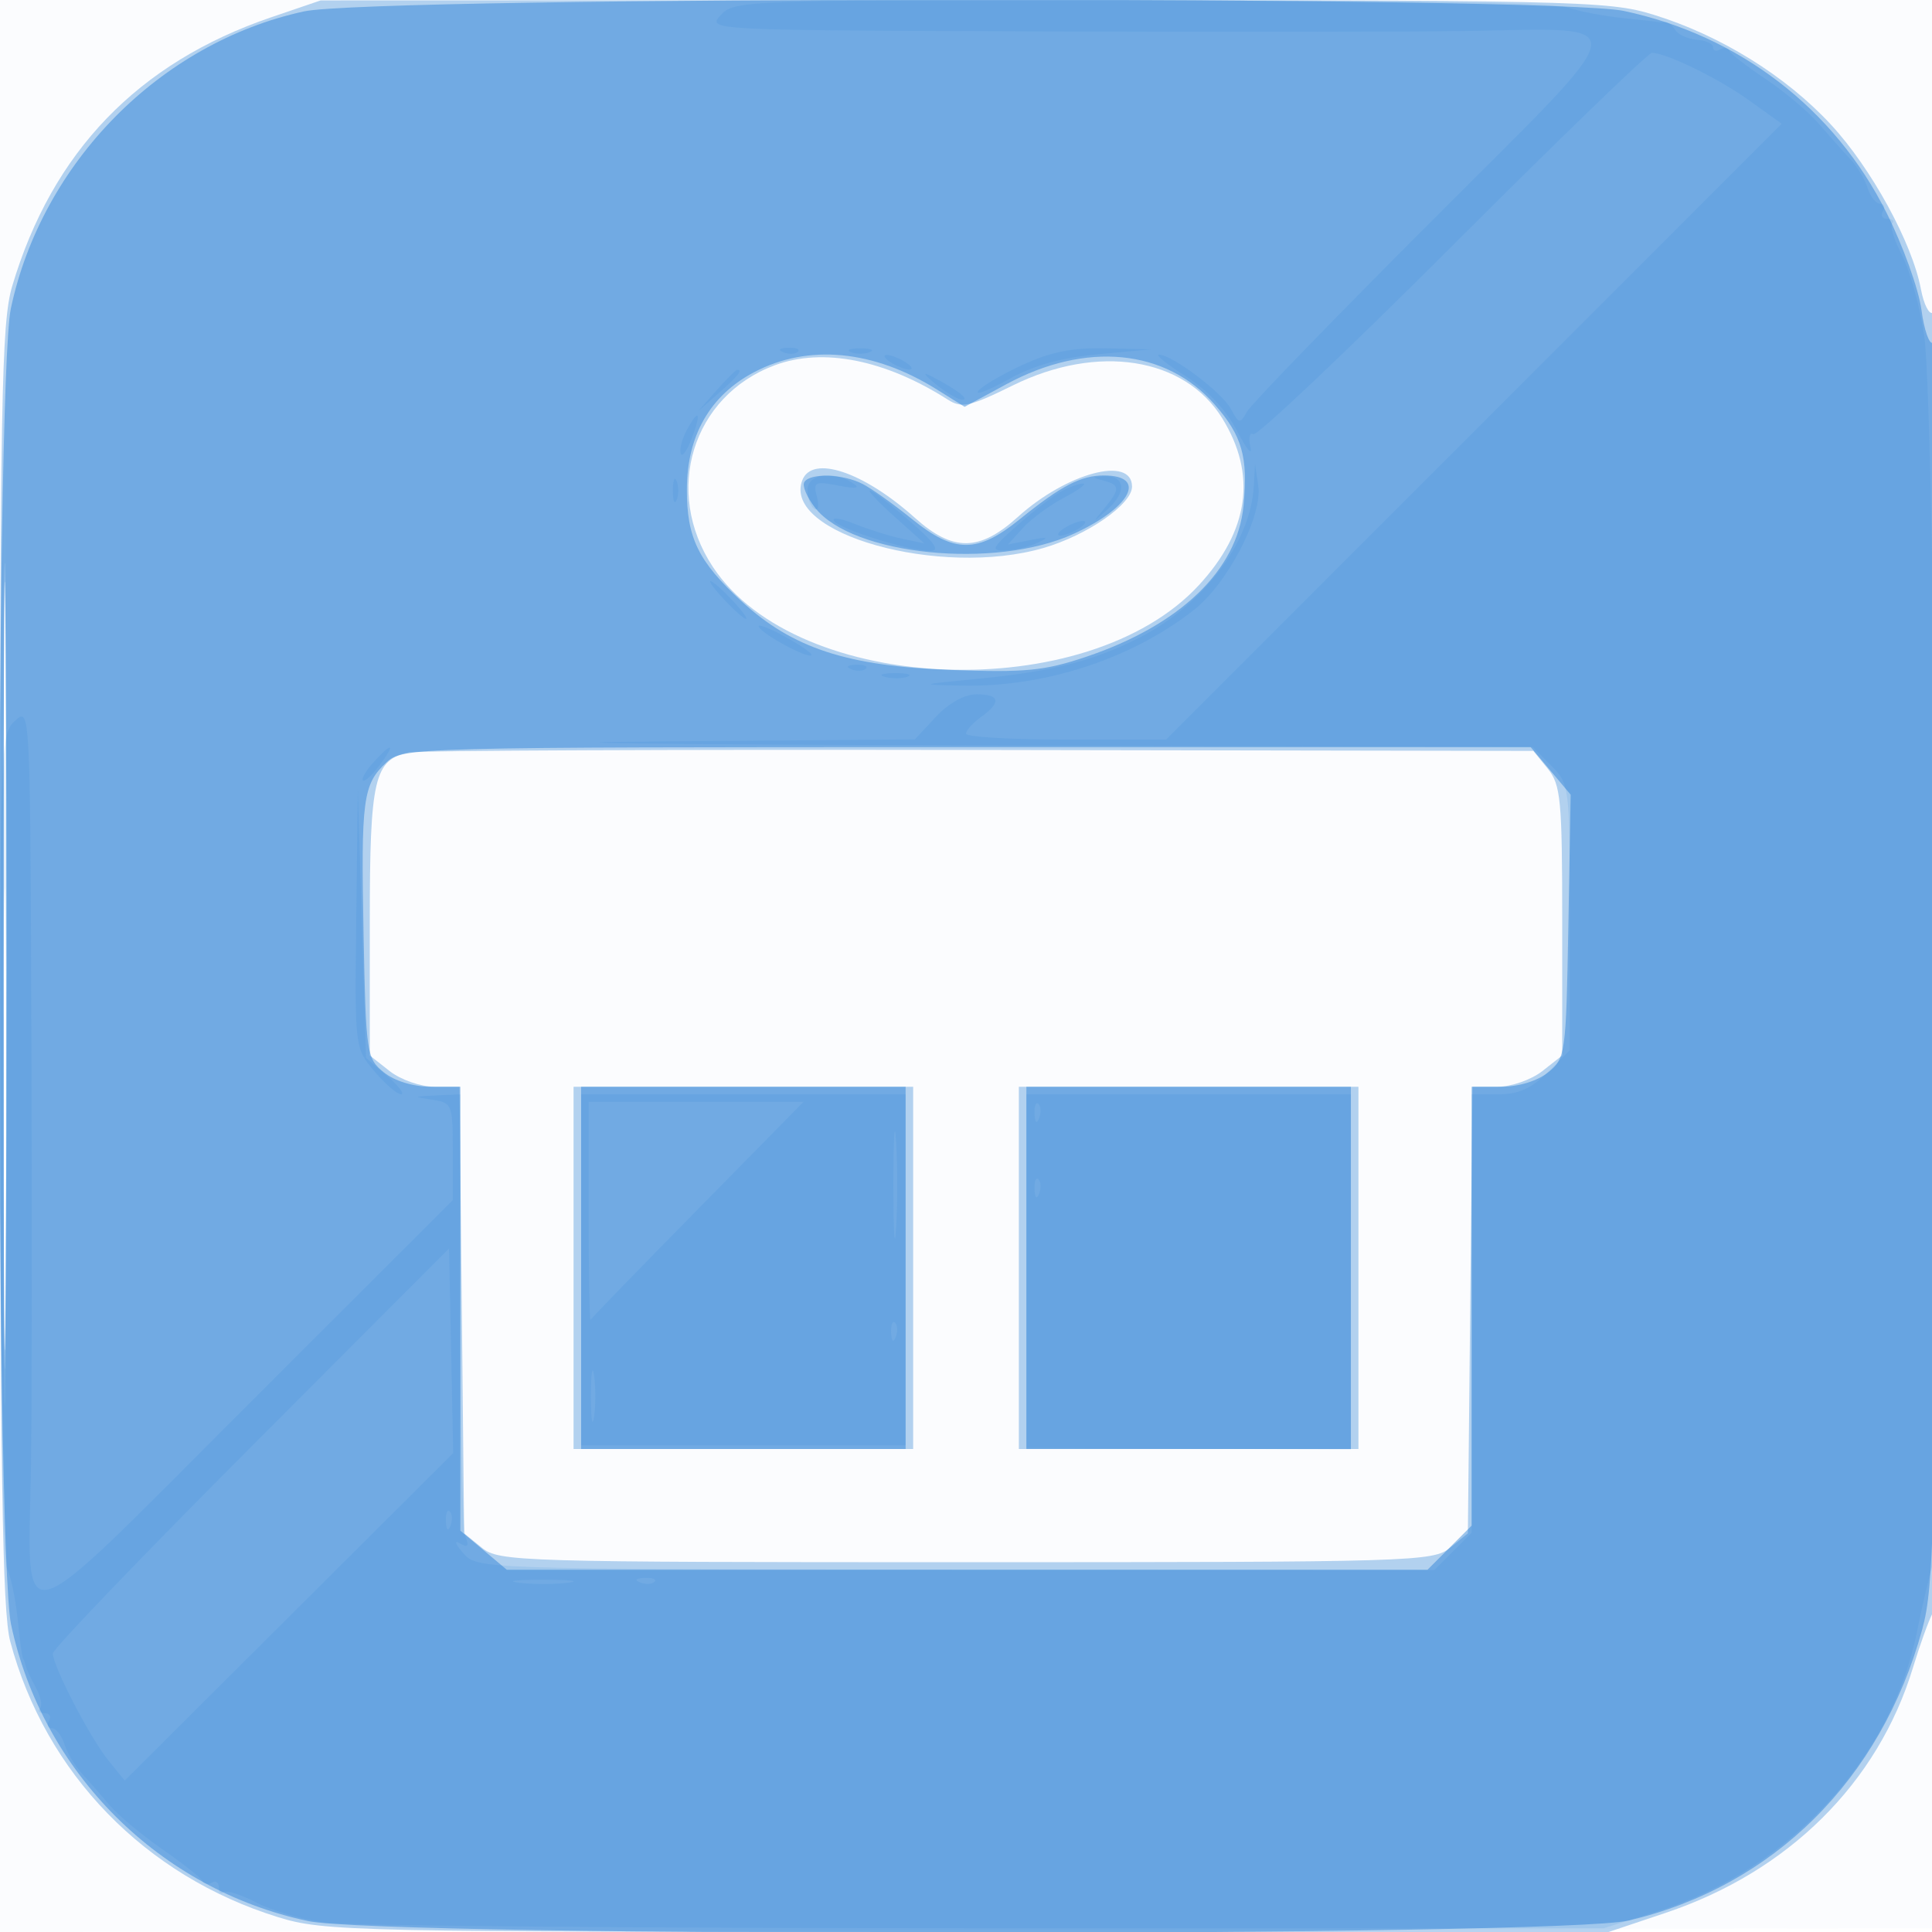 <svg xmlns="http://www.w3.org/2000/svg" width="256" height="256"><path fill="#1976D2" fill-opacity=".016" fill-rule="evenodd" d="M0 128.004v128.004l128.25-.254 128.25-.254.254-127.75L257.008 0H0zm.485.496c0 70.4.119 99.053.265 63.672s.146-92.98 0-128S.485 58.1.485 128.5"/><path fill="#1976D2" fill-opacity=".322" fill-rule="evenodd" d="M35.942 2.287C18.281 8.308 6.898 20.127 1.612 37.932c-1.428 4.81-1.611 15.096-1.6 90 .009 67.271.284 85.591 1.345 89.568 4.663 17.49 17.879 31.092 35.498 36.536 6.105 1.887 9.704 1.964 91.324 1.964h84.968l7.568-2.54c16.268-5.461 28.11-17.199 32.758-32.469.919-3.02 2.089-6.272 2.599-7.227 1.213-2.27 1.25-173.081.038-172.332-.49.303-1.201-1.104-1.58-3.126-1.15-6.125-6.581-16.045-11.953-21.83-5.988-6.449-14.602-11.784-23.432-14.512-6.109-1.888-9.665-1.963-91.5-1.938L42.5.052zM.478 128c0 47.575.122 67.038.272 43.25.149-23.787.149-62.712 0-86.5C.6 60.963.478 80.425.478 128m102.177-79.599c-10.931 4.06-14.811 16.72-8.191 26.724 11.251 17.002 49.625 18.435 64.401 2.405 6.651-7.215 7.692-14.657 3.09-22.102-5.005-8.099-16.487-9.902-27.748-4.358-5.735 2.823-6.779 3.051-8.616 1.882-8.319-5.294-16.542-6.926-22.936-4.551m3.654 15.235c-2.713 7.072 18.252 12.959 31.959 8.974C144.075 70.922 150 66.815 150 64.478c0-4.137-8.647-1.837-15.137 4.027-5.079 4.588-8.6 4.622-13.61.131-6.844-6.134-13.636-8.407-14.944-5m-52.05 36.056C49.584 100.62 49 103.113 49 122.15v17.705l2.635 2.072c1.46 1.149 4.11 2.073 5.944 2.073h3.31l.305 29.59.306 29.589 2.361 1.911C66.128 206.924 68.678 207 128 207s61.872-.076 64.139-1.91l2.361-1.911.306-29.589.305-29.59h3.31c1.834 0 4.484-.924 5.944-2.073l2.635-2.072v-17.817c0-16.051-.189-18.05-1.911-20.177l-1.912-2.361-73.338-.126c-40.337-.07-74.348.073-75.58.318M76 168v24h45v-48H76zm59 0v24h45v-48h-45z"/><path fill="#1976D2" fill-opacity=".424" fill-rule="evenodd" d="M40.276 1.511C21.219 5.652 5.535 21.55 1.438 40.878c-2.089 9.856-2.064 164.506.029 174.379 4.156 19.614 19.694 35.126 39.359 39.294 10.145 2.15 165.846 2.086 174.999-.072 19.176-4.52 33.423-18.658 38.882-38.582 1.593-5.813 1.779-13.913 2.034-88.713.163-47.585-.092-82.085-.603-81.769-.487.301-1.179-1.666-1.538-4.37-.358-2.704-2.444-8.498-4.635-12.875-6.9-13.786-19.53-23.486-34.791-26.721-9.571-2.028-165.532-1.973-174.898.062M.477 128c0 45.375.123 63.938.273 41.25.15-22.687.15-59.812 0-82.5C.6 64.063.477 82.625.477 128m99.43-78.675c-5.808 3.064-8.869 8.391-8.891 15.475-.02 6.458 1.498 9.576 7.238 14.867 6.748 6.22 14.003 8.6 27.746 9.104 9.87.362 12.41.115 17.917-1.741 12.467-4.203 20.034-11.467 20.856-20.018.621-6.464-.179-9.266-3.834-13.429-6.461-7.359-17.048-8.382-27.598-2.668l-5.526 2.993-3.658-2.287c-8.421-5.265-17.069-6.084-24.25-2.296m6.666 14.557c-.3.486.354 2.027 1.453 3.424 4.939 6.279 23.864 8.18 34.223 3.438C149.88 67.25 152.086 63 146.268 63c-3.038 0-5.648 1.359-11.14 5.799-5.615 4.54-8.641 4.54-14.256 0-2.405-1.944-5.355-4.044-6.556-4.667-2.601-1.348-6.977-1.489-7.743-.25m-55.372 37.146c-3.125 2.911-3.379 4.838-3.022 22.913.31 15.675.403 16.307 2.682 18.15 1.418 1.147 3.913 1.909 6.25 1.909H61v58.822l3.077 2.589L67.153 208h122.001l2.923-2.923 2.923-2.923V144h3.889c2.337 0 4.832-.762 6.25-1.91 2.294-1.855 2.37-2.406 2.674-19.348l.312-17.44-2.651-3.151L202.822 99H128.1c-73.681 0-74.753.028-76.899 2.028M77 168v24h43v-48H77zm59 0v24h43v-48h-43z"/><path fill="#1976D2" fill-opacity=".112" fill-rule="evenodd" d="M95.5 2c-1.807 1.997-1.742 2 41.595 2.158 23.873.087 49.48.065 56.905-.049 22.932-.351 23.273-2.393-4.191 25.072-12.964 12.963-24.019 24.373-24.569 25.354-.933 1.668-1.073 1.645-2.144-.356-1.173-2.191-7.79-7.179-9.524-7.179-.53 0 1.074 1.292 3.564 2.871 2.855 1.811 5.365 4.49 6.793 7.25 1.246 2.409 2.039 3.366 1.761 2.128-.277-1.239-.111-2.009.37-1.712.48.297 12.365-10.953 26.411-24.999S218.403 7 218.883 7c1.9 0 8.844 3.399 12.911 6.319l4.294 3.084-40.789 40.798L154.509 98h-13.254c-7.29 0-13.255-.351-13.255-.779s.9-1.428 2-2.221c2.72-1.96 2.512-3-.599-3-1.595 0-3.676 1.153-5.389 2.987l-2.79 2.986-34.361.277c-18.898.153-.478.384 40.934.514l75.296.236 2.454 2.455c2.421 2.42 2.455 2.7 2.455 20.076v17.623l-2.923 2.923c-2.141 2.141-3.88 2.923-6.5 2.923H195v58.091l-2.475 2.475-2.475 2.475-63.409-.063c-63.402-.063-63.408-.063-65.275-2.193-1.026-1.171-1.227-1.753-.446-1.293 1.074.633 1.257.411.75-.91-.369-.96-.67-14.534-.67-30.164V145l-3.25.15c-3.025.139-3.06.179-.5.566 2.673.405 2.75.598 2.75 6.864v6.447l-27.196 27.169C1.201 217.767 3.756 217.072 4.109 194c.114-7.425.136-33.032.049-56.905C4 93.758 3.997 93.693 2 95.5c-1.953 1.768-2 3.08-2 56.221 0 31.034.394 55.146.916 56.122.504.941 1.141 3.949 1.417 6.684.275 2.735.594 5.086.709 5.223s.28.588.368 1c.089.412.692 1.703 1.34 2.869.649 1.165.895 2.402.548 2.75s-.08.631.594.631.948.45.608 1-.172 1 .374 1c.545 0 1.291.944 1.657 2.099.367 1.154 1.41 2.907 2.318 3.895s2.551 2.868 3.651 4.178 4.25 3.944 7 5.855c2.75 1.91 5.151 3.813 5.335 4.229s.747.502 1.25.191.915-.013.915.661.27.956.599.626 2.287.281 4.349 1.356 6.181 2.282 9.151 2.682c2.971.401 42.301.728 87.401.728h82l7.12-2.239c17.345-5.455 31.039-20.206 34.388-37.04.625-3.147 1.628-7.412 2.227-9.479 1.396-4.81.249-151.982-1.264-162.242-.567-3.85-1.888-8.643-2.934-10.651s-1.632-3.921-1.303-4.25c.33-.329.048-.599-.626-.599s-.948-.45-.608-1 .172-1-.374-1c-.545 0-1.291-.944-1.657-2.099-.367-1.154-1.41-2.887-2.318-3.852s-2.776-3.057-4.151-4.651-4.525-4.248-7-5.898-4.651-3.34-4.835-3.756-.747-.502-1.25-.191-.915.184-.915-.281c0-.466-.972-.92-2.16-1.009-1.188-.09-2.476-.674-2.862-1.298-.386-.625-.989-1.097-1.34-1.05s-.751.05-.888.008-2.275-.283-4.75-.534-5.805-.892-7.399-1.423C205.88.393 182.877 0 151.006 0 98.58 0 97.267.047 95.5 2m8.313 44.683c.721.289 1.584.253 1.916-.079s-.258-.568-1.312-.525c-1.165.048-1.402.285-.604.604m8.937-.021c.688.278 1.813.278 2.5 0 .688-.277.125-.504-1.25-.504s-1.937.227-1.25.504m22.623 1.745c-2.821 1.313-5.419 2.858-5.774 3.433s1.482-.144 4.083-1.598c3.248-1.815 6.938-2.848 11.774-3.296l7.044-.653-6-.137c-4.439-.101-7.334.485-11.127 2.251M118 48c.825.533 1.95.969 2.5.969s.325-.436-.5-.969-1.95-.969-2.5-.969-.325.436.5.969m-23.076 3.75L92.5 54.5l2.75-2.424C97.82 49.81 98.459 49 97.674 49c-.179 0-1.416 1.237-2.75 2.75M124 50.911c1.375 1.124 2.95 2.048 3.5 2.051 1.07.008-.738-1.377-4-3.063q-1.992-1.028.5 1.012m-33.03 6.144c-.605 1.131-.952 2.5-.77 3.044.181.543.846-.382 1.478-2.056 1.313-3.481.92-4.03-.708-.988m75.158 7.445c-.422 7.372-6.717 15.681-15.145 19.989-6.021 3.077-11.623 4.506-21.378 5.452-7.952.772-7.992.789-2.105.908 10.925.221 22.466-3.548 30.697-10.024 4.499-3.54 9.127-12.488 8.528-16.488L166.3 61.5zm-76.97.5c0 1.375.227 1.938.504 1.25.278-.687.278-1.812 0-2.5-.277-.687-.504-.125-.504 1.25M107 64.941c0 1.068.408 2.193.907 2.501.498.309.653-.41.342-1.597-.518-1.982-.286-2.105 2.843-1.503 2.399.461 2.964.364 1.908-.328-2.645-1.734-6-1.216-6 .927m39.25-1.252c2.182.571 2.188 1.122.037 3.732-1.609 1.953-1.572 1.949.621-.07 2.472-2.276 2.107-4.429-.717-4.235-1.525.105-1.519.161.059.573m-5.75 1.497c-1.1.619-3.689 2.631-5.753 4.47-3.361 2.995-3.517 3.337-1.5 3.274 1.239-.039 3.153-.496 4.253-1.016 1.58-.746 1.376-.821-.973-.354l-2.973.59 1.972-2.179c1.085-1.198 3.547-3.012 5.473-4.031s3.051-1.858 2.501-1.865c-.55-.008-1.9.492-3 1.111m-21.917 3.322 3.917 3.507-3-.64c-1.65-.353-4.479-1.24-6.287-1.973-1.808-.732-3.026-.909-2.707-.392.669 1.083 9.949 3.99 12.736 3.99 1.382 0 .657-1.058-2.742-4-2.542-2.2-4.894-4-5.227-4s1.156 1.578 3.31 3.508M141 70c-.825.533-1.05.969-.5.969s1.675-.436 2.5-.969 1.05-.969.5-.969-1.675.436-2.5.969m-45 9.5c1.292 1.375 2.574 2.5 2.849 2.5s-.557-1.125-1.849-2.5-2.574-2.5-2.849-2.5.557 1.125 1.849 2.5m4.552 3.584c.685 1.109 6.487 4.21 6.972 3.726.185-.186-1.437-1.31-3.605-2.497-2.168-1.188-3.683-1.741-3.367-1.229m12.261 5.599c.721.289 1.584.253 1.916-.079s-.258-.568-1.312-.525c-1.165.048-1.402.285-.604.604m4.456 1.01c.973.254 2.323.237 3-.037s-.119-.481-1.769-.461-2.204.244-1.231.498M.467 152c0 30.525.127 43.012.282 27.75.156-15.263.156-40.238 0-55.5C.594 108.987.467 121.475.467 152m49.027-50.994c-.998 1.104-1.63 2.184-1.405 2.402.226.218 1.22-.685 2.208-2.006 2.182-2.918 1.697-3.157-.803-.396m-2.289 20.667c-.205 17.151-.202 17.178 2.384 20.25 1.424 1.692 3.024 3.077 3.556 3.077.531 0-.296-1.085-1.839-2.411l-2.806-2.41-.545-17.84-.546-17.839zM77 168.25v23.25h43V145H77zm59 .178v23.428l21.5.105 21.5.104V145h-43zm-58-7.761c0 8.066.112 14.463.25 14.215s6.544-6.848 14.237-14.667L106.473 146H78zM118.378 157c0 6.325.163 8.912.361 5.75s.198-8.338 0-11.5-.361-.575-.361 5.75m18.701-9.417c.048 1.165.285 1.402.604.605.289-.722.253-1.585-.079-1.917s-.568.258-.525 1.312m0 10c.048 1.165.285 1.402.604.605.289-.722.253-1.585-.079-1.917s-.568.258-.525 1.312M33.25 191.738C18.813 206.207 7 218.514 7 219.086c0 1.664 4.923 11.162 7.326 14.133l2.199 2.718 21.764-21.697 21.763-21.697-.276-13.556-.276-13.557zm84.829-15.155c.048 1.165.285 1.402.604.605.289-.722.253-1.585-.079-1.917s-.568.258-.525 1.312M78.3 185c0 3.025.187 4.262.416 2.75s.229-3.988 0-5.5-.416-.275-.416 2.75m-19.221 16.583c.048 1.165.285 1.402.604.605.289-.722.253-1.585-.079-1.917s-.568.258-.525 1.312m9.671 8.14c1.787.222 4.713.222 6.5 0 1.787-.221.325-.403-3.25-.403s-5.037.182-3.25.403m16.063-.04c.721.289 1.584.253 1.916-.079s-.258-.568-1.312-.525c-1.165.048-1.402.285-.604.604"/></svg>